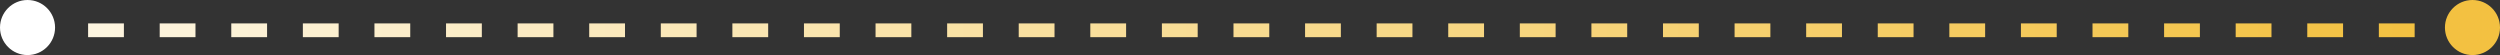 <?xml version="1.0" encoding="UTF-8"?> <svg xmlns="http://www.w3.org/2000/svg" width="908" height="20" viewBox="0 0 908 20" fill="none"><rect x="0" y="0" width="908" height="20" fill="#333333" stroke="none"/><circle cx="10" cy="10" r="10" fill="white"></circle><circle cx="898" cy="10" r="10" fill="#F3C141"></circle><path d="M32 11H877" stroke="url(#paint0_linear_1019_59)" stroke-width="5" stroke-dasharray="13 13"></path><defs><linearGradient id="paint0_linear_1019_59" x1="-129" y1="11" x2="877" y2="11.5" gradientUnits="userSpaceOnUse"><stop stop-color="white"></stop><stop offset="1" stop-color="#F3C141"></stop></linearGradient></defs></svg> 